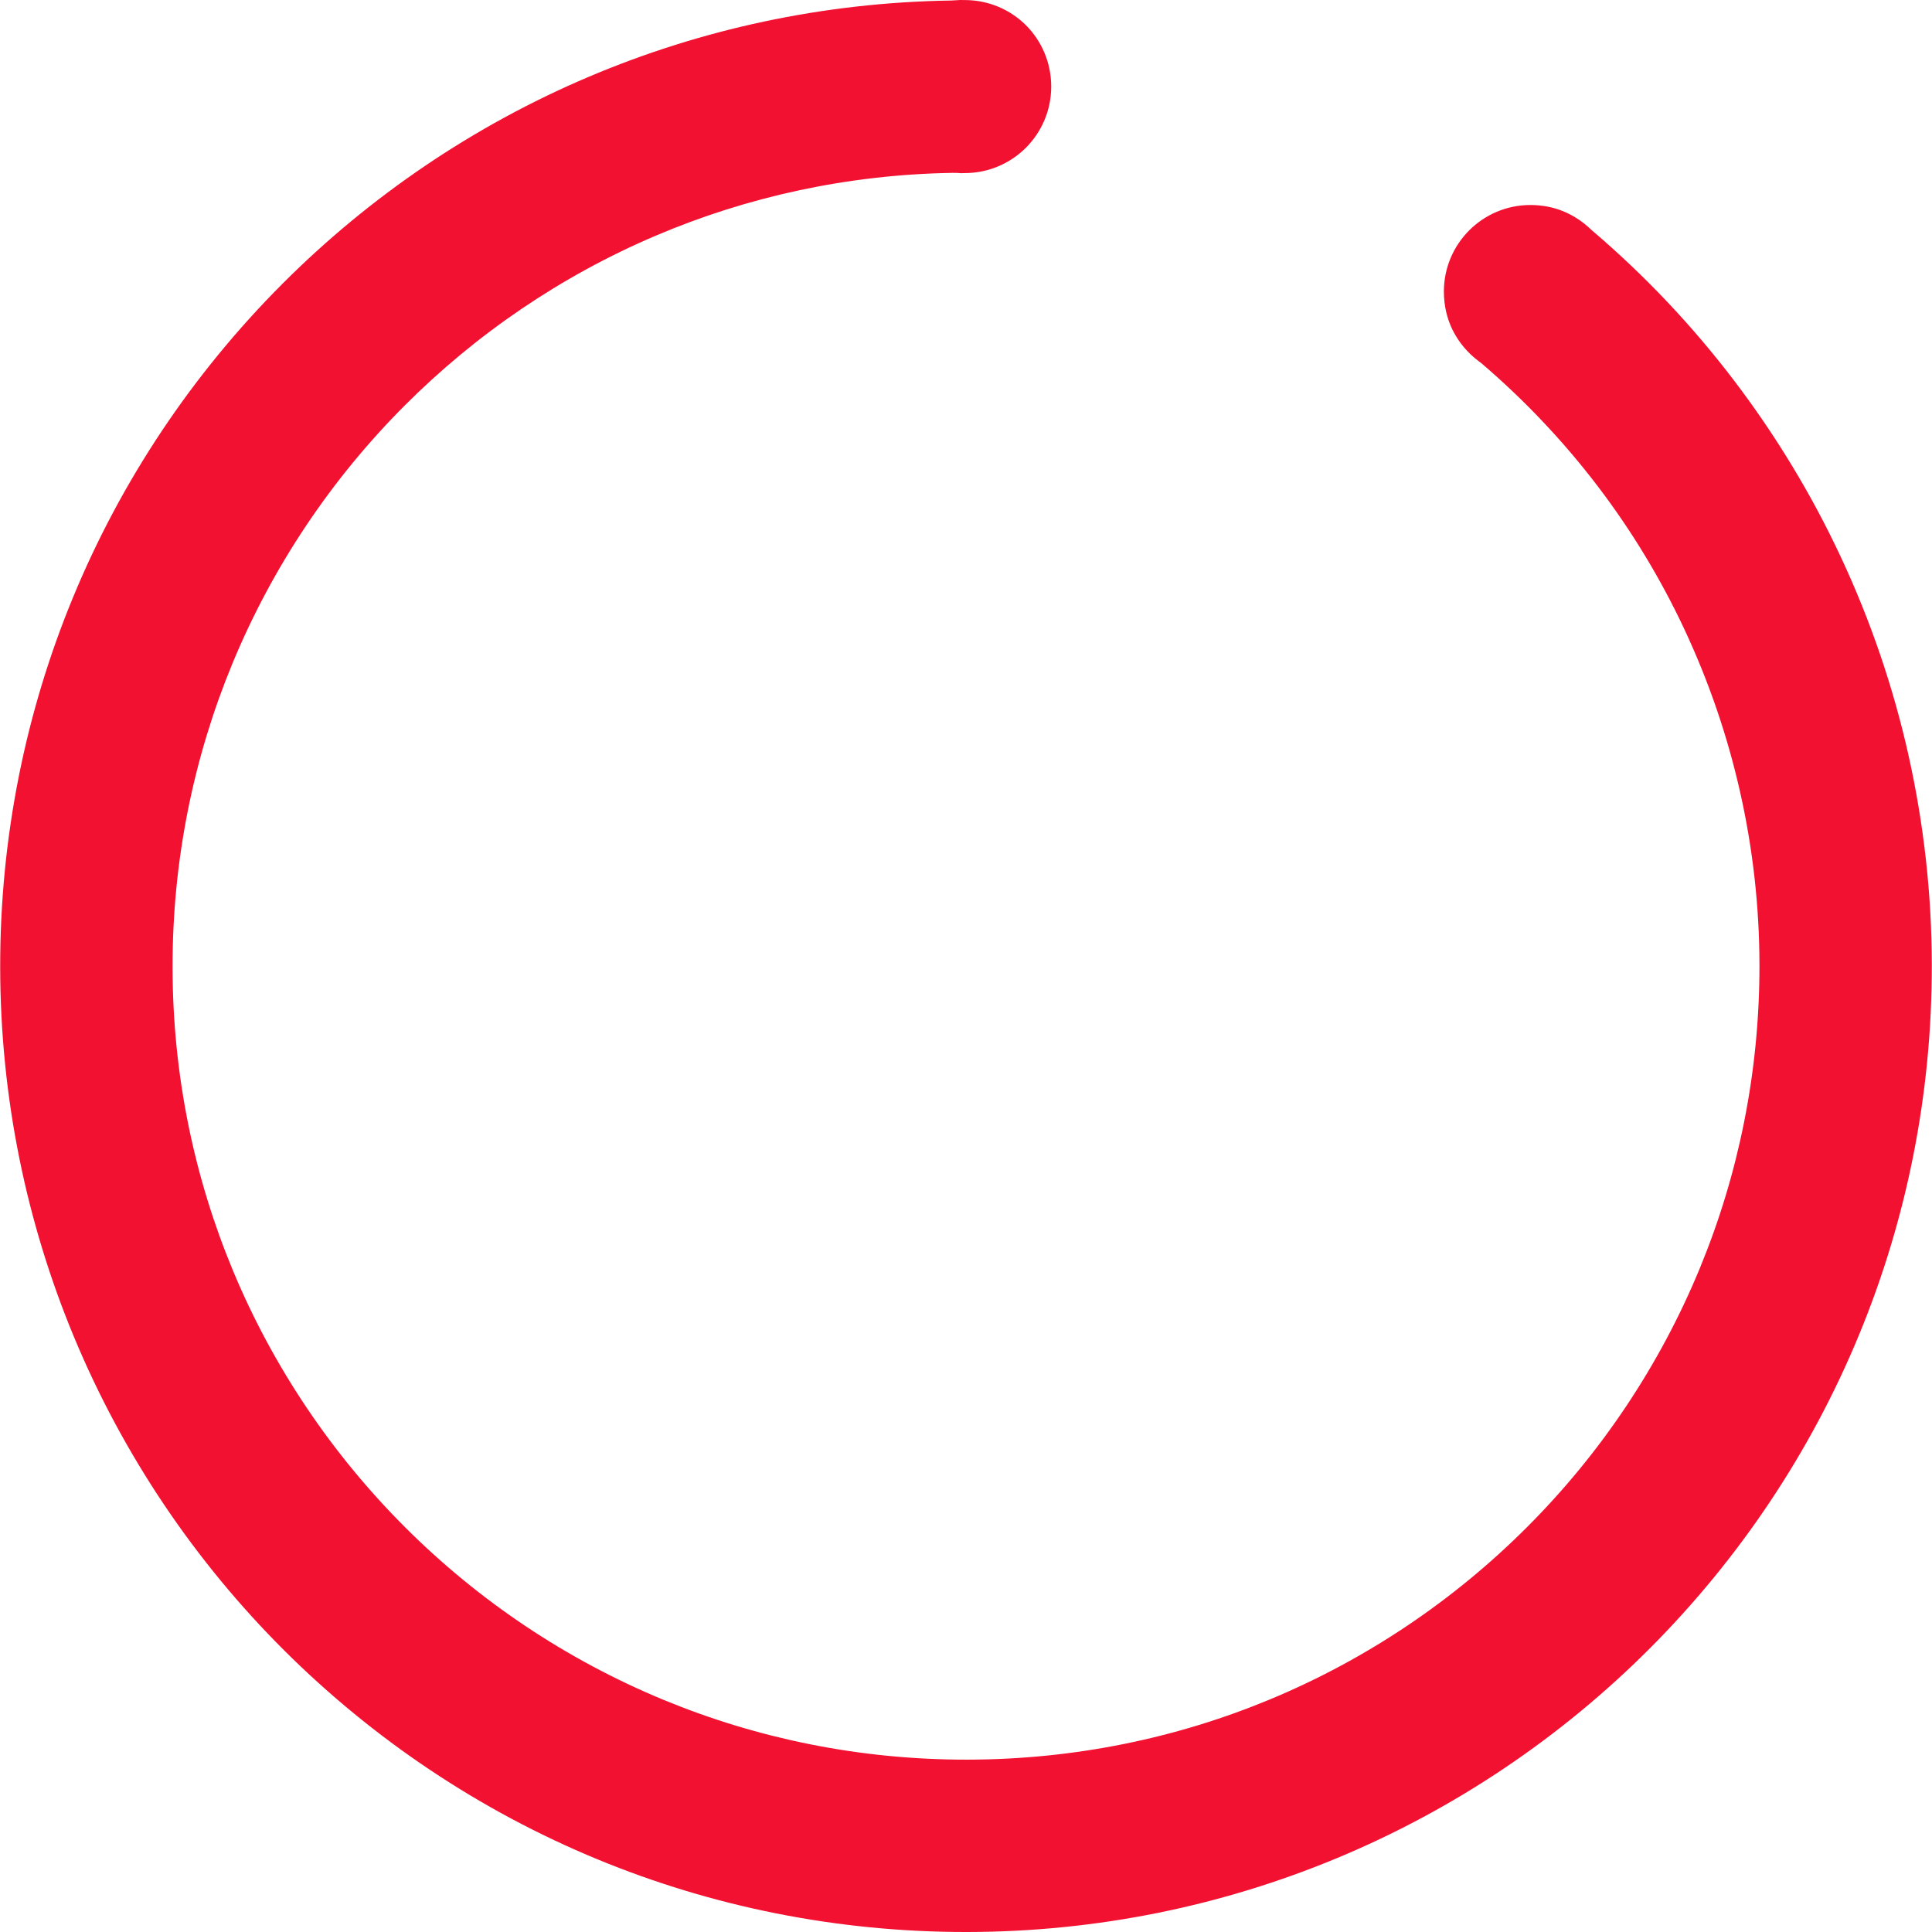 <?xml version="1.0" encoding="UTF-8"?> <svg xmlns="http://www.w3.org/2000/svg" xmlns:xlink="http://www.w3.org/1999/xlink" xml:space="preserve" width="268px" height="268px" version="1.1" style="shape-rendering:geometricPrecision; text-rendering:geometricPrecision; image-rendering:optimizeQuality; fill-rule:evenodd; clip-rule:evenodd" viewBox="0 0 70788 70802"> <defs> <style type="text/css"> .fil0 {fill:#F21131;fill-rule:nonzero} </style> </defs> <g id="Слой_x0020_1">  <path class="fil0" d="M63534 13936c-1518,-1993 -3252,-3832 -5183,-5478l-82 -74c-292,-278 -636,-501 -1014,-652 -353,-141 -750,-219 -1177,-219 -875,0 -1668,355 -2242,928 -573,574 -929,1367 -929,2243 0,523 118,1005 325,1420 222,443 546,829 941,1125l108 82c1590,1359 3013,2867 4253,4493 1250,1638 2321,3408 3195,5275 894,1912 1582,3923 2045,5997 457,2043 695,4150 698,6285 5,3937 -773,7694 -2187,11120 -1472,3566 -3628,6774 -6305,9458 -2679,2688 -5878,4854 -9429,6332 -3415,1421 -7167,2209 -11109,2215 -3937,5 -7694,-773 -11121,-2187 -3565,-1472 -6774,-3628 -9458,-6305 -2687,-2679 -4854,-5878 -6332,-9429 -1421,-3415 -2209,-7167 -2214,-11109 -6,-3937 772,-7694 2186,-11121 1472,-3566 3629,-6774 6305,-9458 2626,-2633 5752,-4767 9221,-6242 3343,-1422 7012,-2236 10866,-2300 125,-2 201,1 324,12 51,2 -44,-4 128,-4 875,0 1668,-355 2242,-928 573,-574 928,-1367 928,-2242 0,-880 -353,-1673 -924,-2247 -573,-571 -1367,-924 -2246,-924l-161 -2 -330 19c-4704,70 -9187,1058 -13276,2791 -4235,1794 -8051,4395 -11255,7608 -3258,3268 -5881,7168 -7665,11496 -1720,4173 -2667,8747 -2660,13542 7,4790 969,9363 2704,13538 1802,4334 4436,8229 7700,11484 3268,3258 7168,5880 11496,7665 4173,1720 8747,2666 13542,2659 4790,-7 9363,-969 13538,-2704 4334,-1801 8229,-4436 11484,-7700 3258,-3268 5880,-7167 7664,-11496 1721,-4172 2667,-8747 2660,-13541 -3,-2601 -294,-5170 -850,-7666 -562,-2519 -1399,-4964 -2488,-7291 -1065,-2278 -2378,-4447 -3916,-6468z"></path> </g> </svg> 